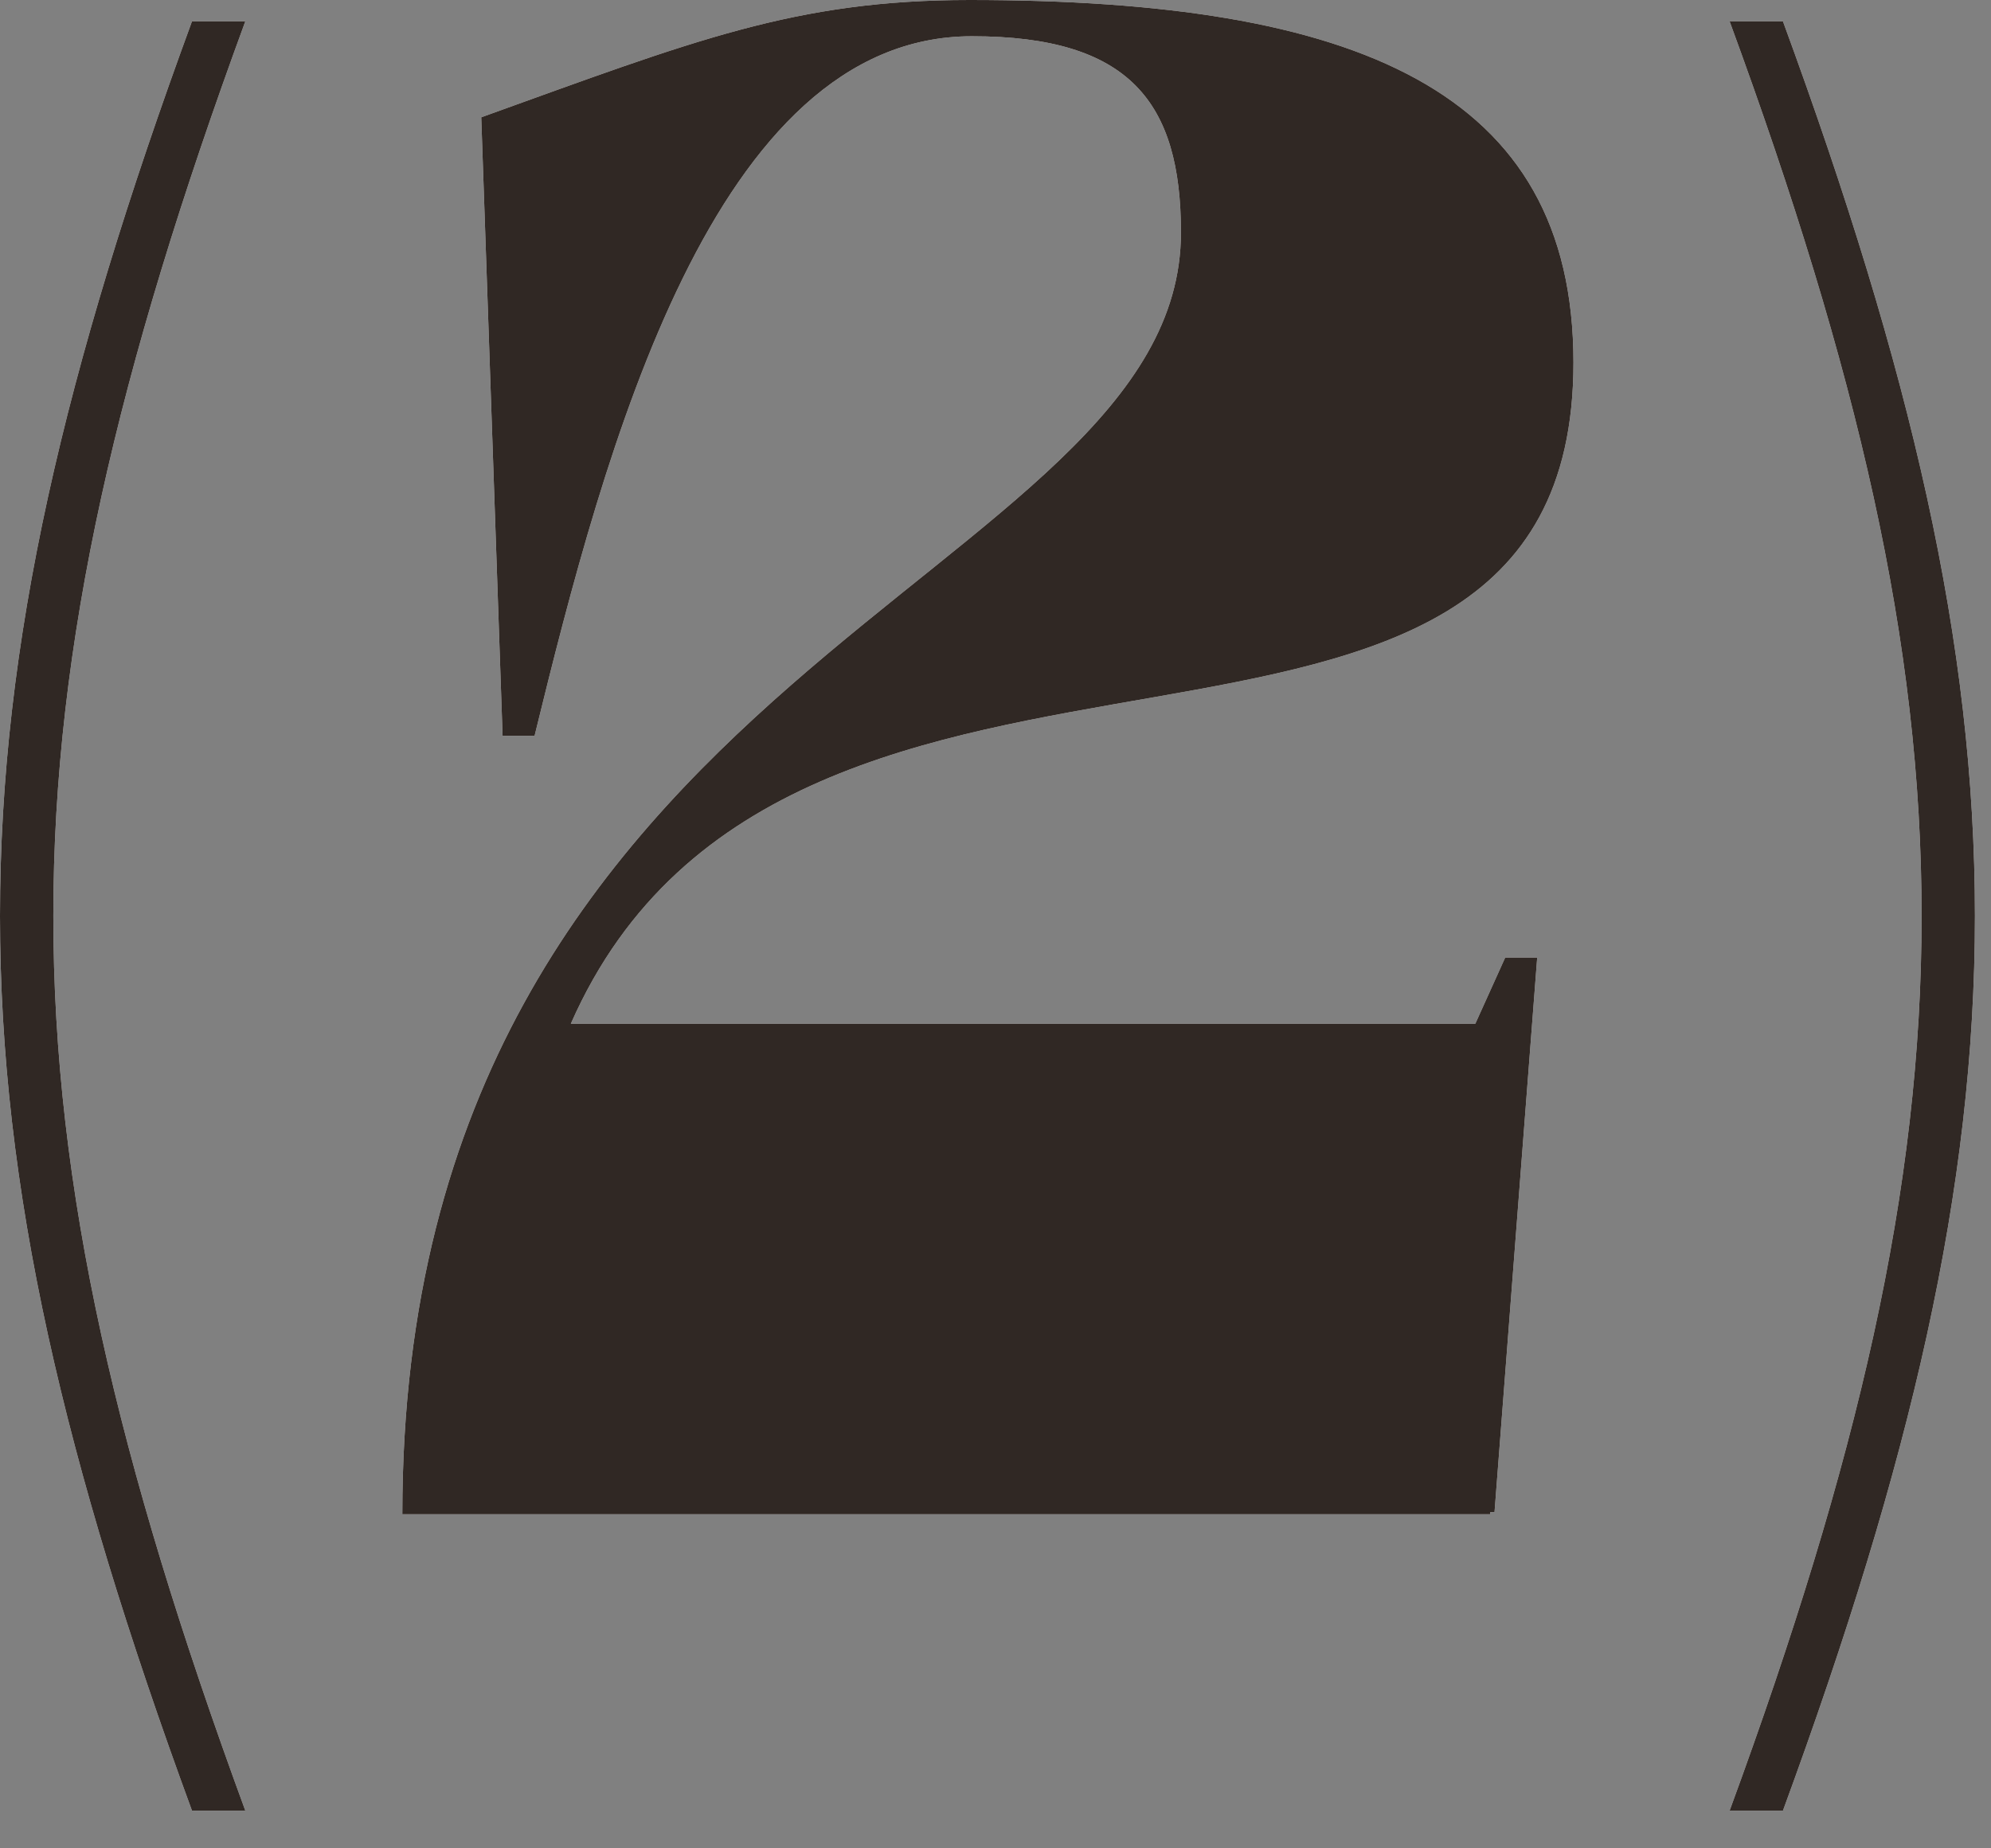 <?xml version="1.0" encoding="UTF-8"?> <svg xmlns="http://www.w3.org/2000/svg" width="28" height="26" viewBox="0 0 28 26" fill="none"><rect x="0" y="0" width="28" height="26" fill="#808080" stroke="none"/><path d="M2.7 0.3H3.45C-0.15 10.11 -0.15 15.66 3.45 25.47H2.7C-0.9 15.66 -0.9 10.11 2.7 0.3Z" fill="white"></path><path d="M2.7 0.3H3.45C-0.15 10.11 -0.15 15.66 3.45 25.47H2.7C-0.9 15.66 -0.9 10.11 2.7 0.3Z" fill="#302824"></path><path d="M20.958 21.3H5.658C5.658 9.3 16.608 8.19 16.608 3.27C16.608 1.44 15.888 0.51 13.668 0.51C10.038 0.51 8.508 6.3 7.518 10.35H7.068L6.768 1.65C9.768 0.57 11.178 0 13.638 0C19.068 0 22.128 1.26 22.128 5.1C22.128 12.27 11.118 7.38 8.028 14.4H20.748L21.168 13.47H21.618L21.018 21.27H20.958V21.3Z" fill="white"></path><path d="M20.958 21.3H5.658C5.658 9.3 16.608 8.19 16.608 3.27C16.608 1.44 15.888 0.51 13.668 0.51C10.038 0.51 8.508 6.3 7.518 10.35H7.068L6.768 1.65C9.768 0.57 11.178 0 13.638 0C19.068 0 22.128 1.26 22.128 5.1C22.128 12.27 11.118 7.38 8.028 14.4H20.748L21.168 13.47H21.618L21.018 21.27H20.958V21.3Z" fill="#302824"></path><path d="M24.324 0.3H25.074C28.674 10.11 28.674 15.66 25.074 25.47H24.324C27.924 15.66 27.924 10.11 24.324 0.3Z" fill="white"></path><path d="M24.324 0.3H25.074C28.674 10.11 28.674 15.66 25.074 25.47H24.324C27.924 15.66 27.924 10.11 24.324 0.3Z" fill="#302824"></path></svg> 